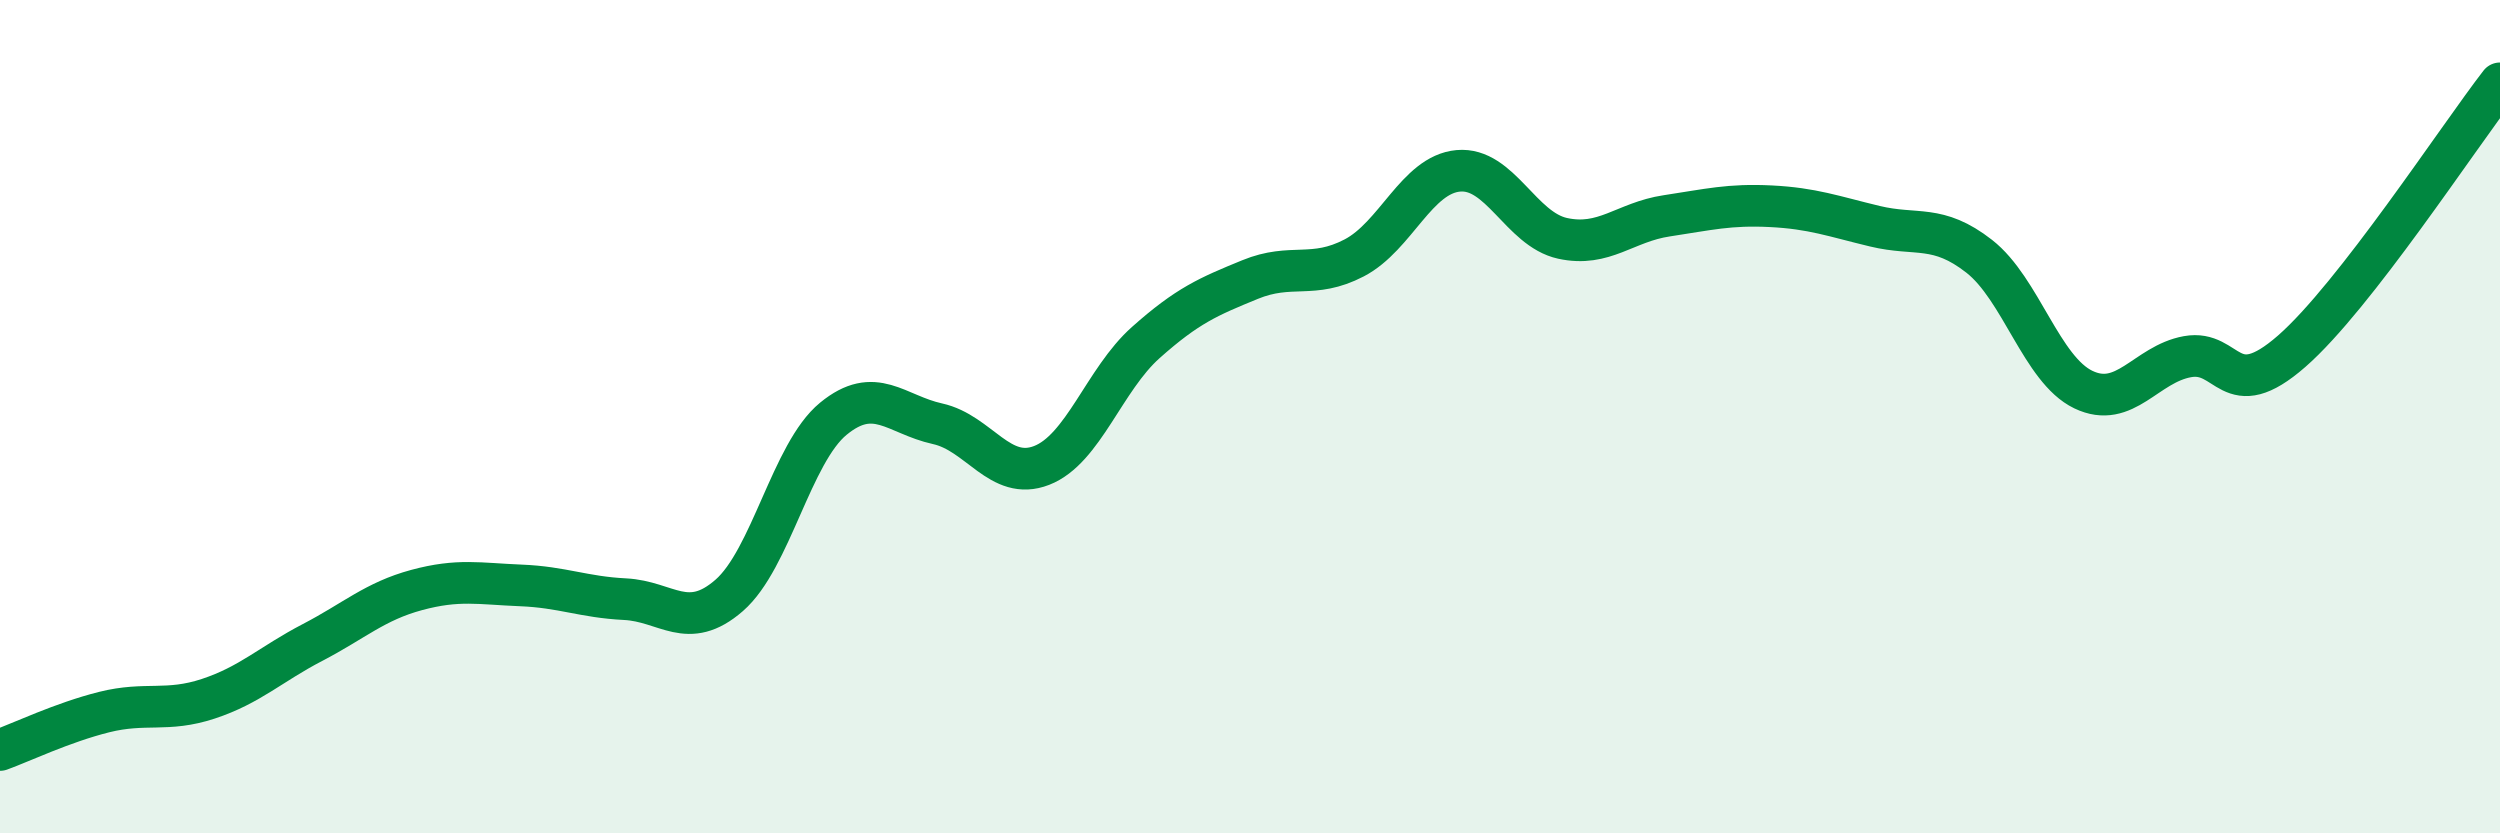 
    <svg width="60" height="20" viewBox="0 0 60 20" xmlns="http://www.w3.org/2000/svg">
      <path
        d="M 0,18 C 0.5,17.82 1.5,17.34 2.5,17.09 C 3.5,16.84 4,17.1 5,16.77 C 6,16.44 6.5,15.94 7.5,15.42 C 8.5,14.9 9,14.43 10,14.16 C 11,13.89 11.5,14.01 12.5,14.05 C 13.5,14.09 14,14.33 15,14.38 C 16,14.43 16.5,15.16 17.5,14.29 C 18.5,13.42 19,10.87 20,10.05 C 21,9.23 21.5,9.95 22.5,10.17 C 23.5,10.39 24,11.56 25,11.17 C 26,10.78 26.5,9.11 27.5,8.22 C 28.5,7.33 29,7.12 30,6.71 C 31,6.3 31.5,6.71 32.5,6.19 C 33.5,5.67 34,4.19 35,4.1 C 36,4.01 36.5,5.5 37.5,5.72 C 38.5,5.94 39,5.33 40,5.18 C 41,5.03 41.5,4.9 42.5,4.95 C 43.5,5 44,5.19 45,5.43 C 46,5.67 46.5,5.37 47.5,6.15 C 48.5,6.93 49,8.87 50,9.35 C 51,9.83 51.5,8.74 52.5,8.56 C 53.5,8.38 53.5,9.74 55,8.43 C 56.5,7.12 59,3.29 60,2L60 20L0 20Z"
        fill="#008740"
        opacity="0.1"
        stroke-linecap="round"
        stroke-linejoin="round"
      />
      <path
        d="M 0,18 C 0.5,17.82 1.5,17.34 2.5,17.09 C 3.5,16.84 4,17.1 5,16.77 C 6,16.44 6.5,15.94 7.5,15.42 C 8.5,14.9 9,14.43 10,14.16 C 11,13.89 11.5,14.01 12.5,14.05 C 13.5,14.09 14,14.33 15,14.38 C 16,14.43 16.5,15.16 17.5,14.29 C 18.5,13.42 19,10.87 20,10.05 C 21,9.23 21.5,9.95 22.5,10.17 C 23.5,10.39 24,11.56 25,11.17 C 26,10.78 26.5,9.11 27.5,8.22 C 28.5,7.33 29,7.12 30,6.71 C 31,6.3 31.5,6.71 32.5,6.19 C 33.5,5.67 34,4.19 35,4.1 C 36,4.01 36.5,5.5 37.5,5.72 C 38.5,5.94 39,5.33 40,5.18 C 41,5.03 41.5,4.9 42.5,4.95 C 43.5,5 44,5.19 45,5.43 C 46,5.67 46.5,5.37 47.5,6.15 C 48.5,6.93 49,8.87 50,9.35 C 51,9.83 51.5,8.74 52.5,8.56 C 53.5,8.38 53.5,9.74 55,8.43 C 56.5,7.12 59,3.29 60,2"
        stroke="#008740"
        stroke-width="1"
        fill="none"
        stroke-linecap="round"
        stroke-linejoin="round"
      />
    </svg>
  